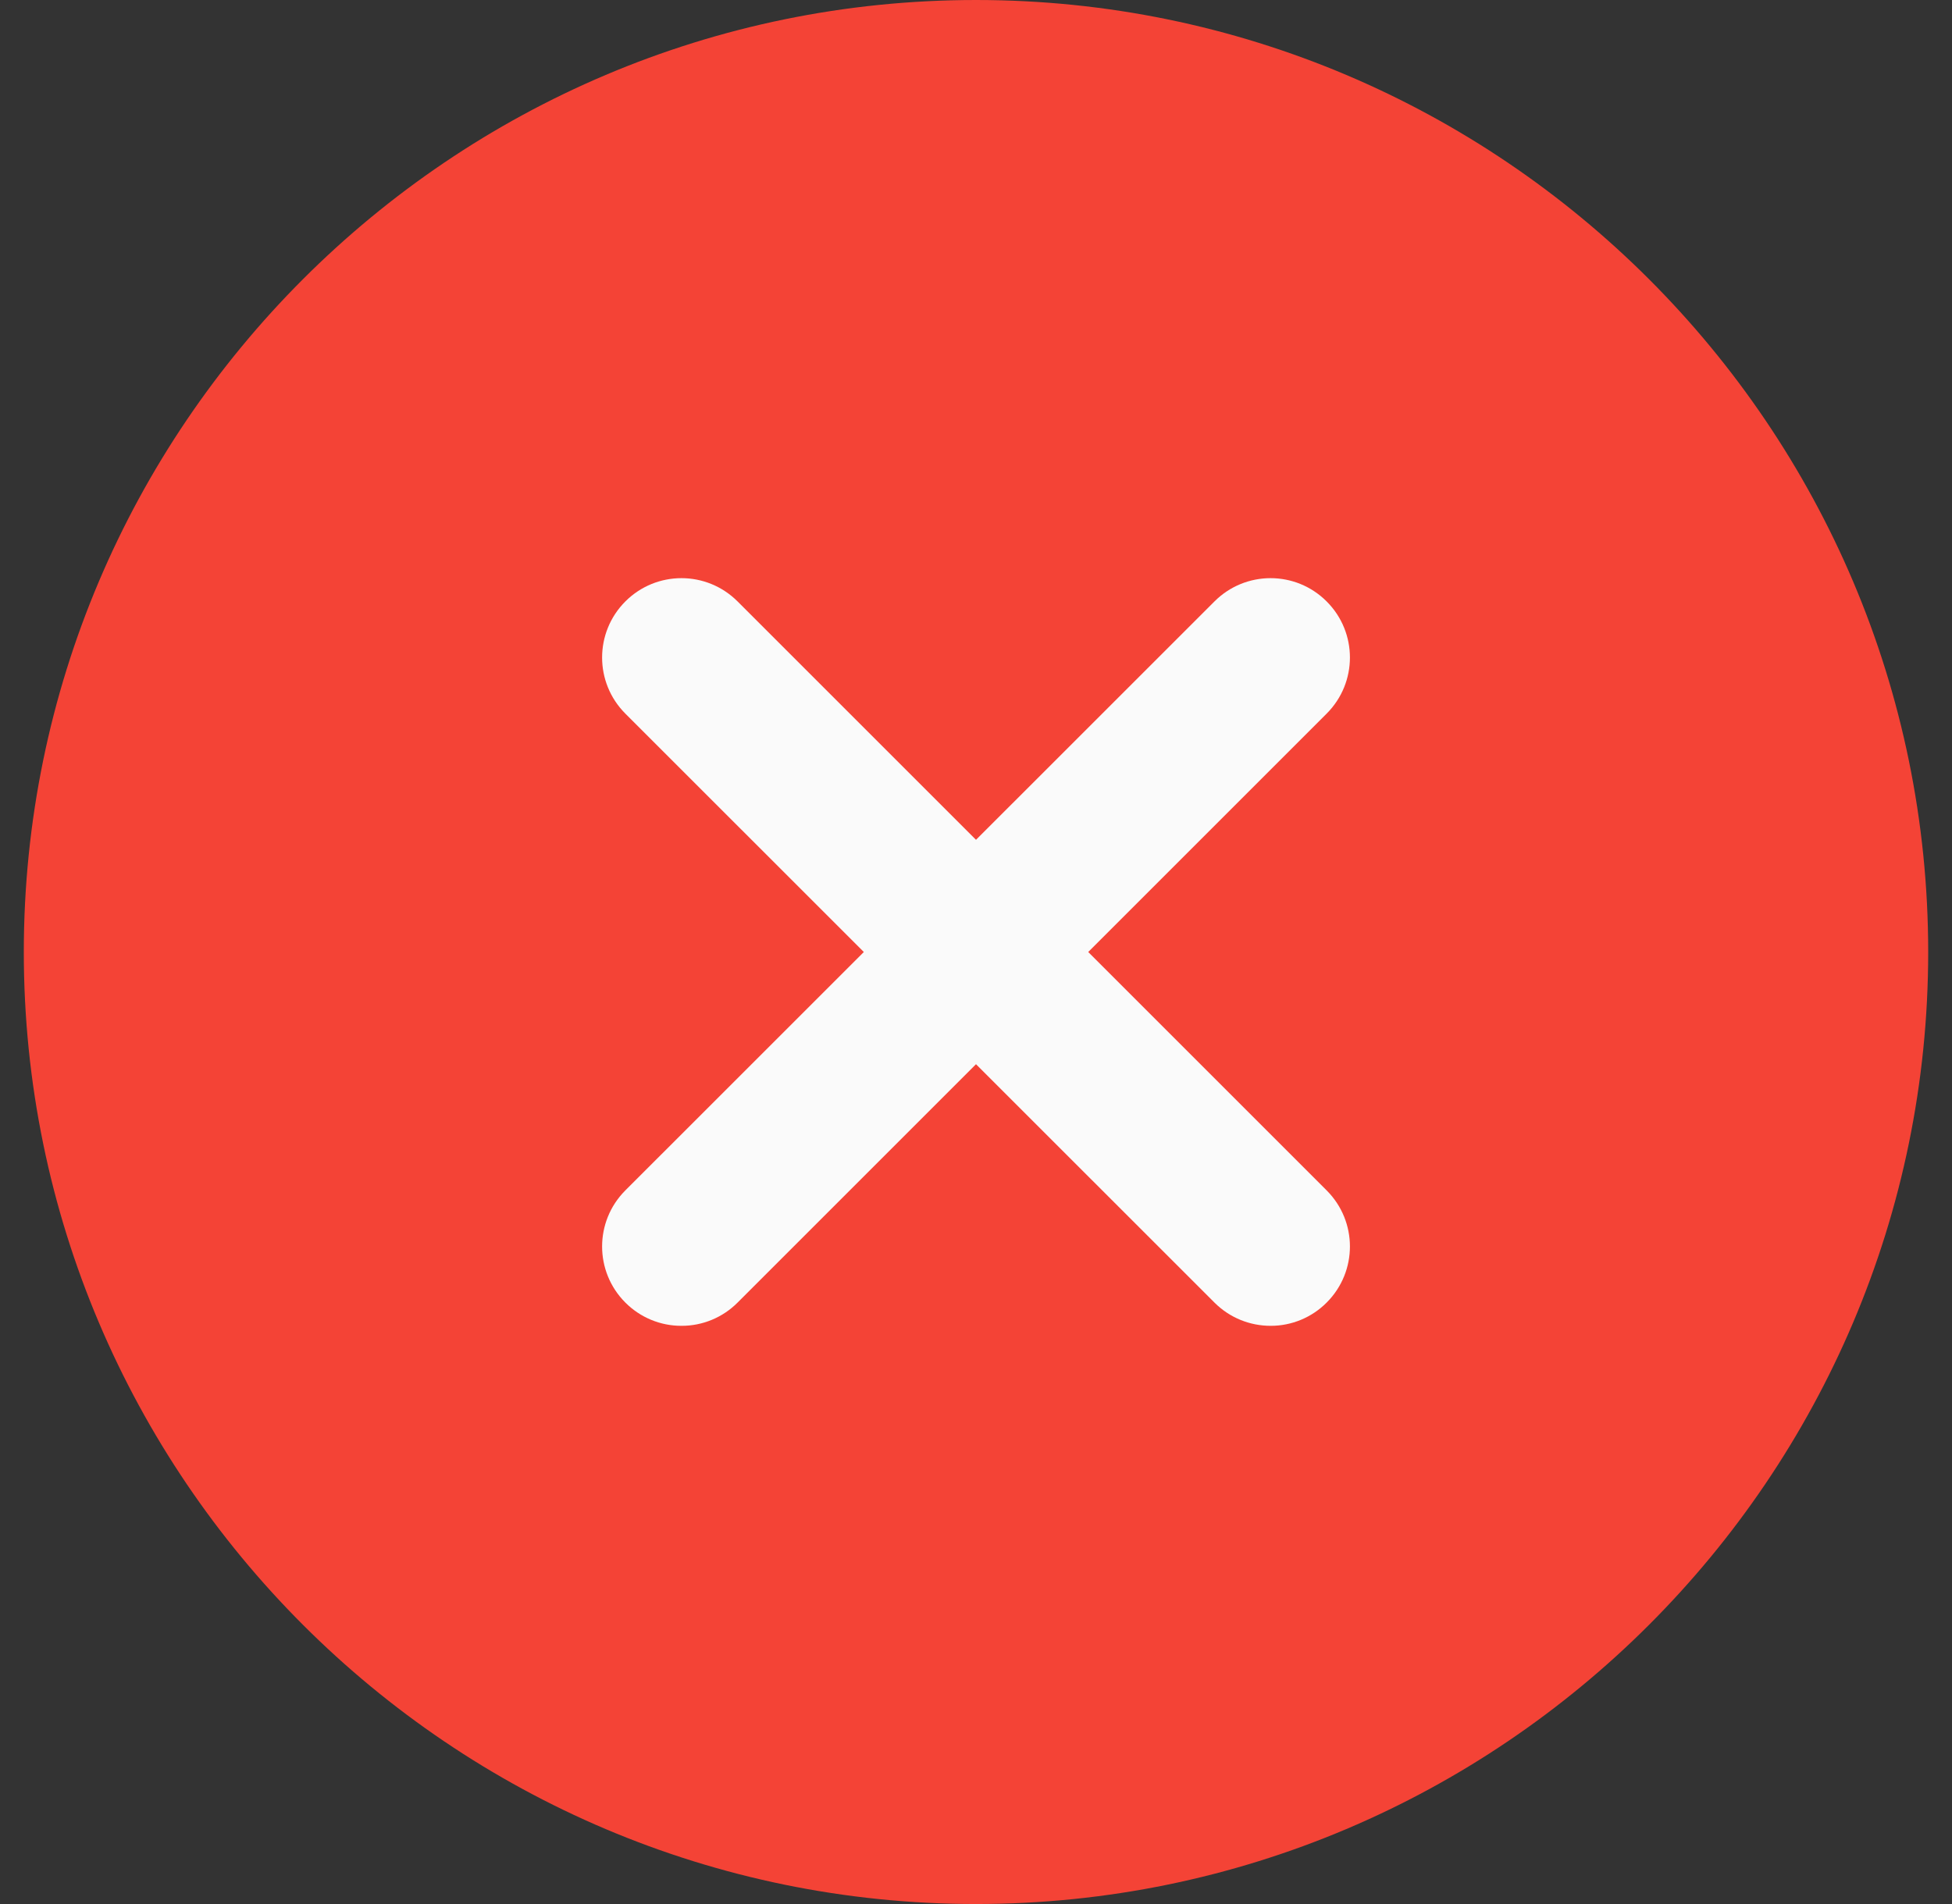 <?xml version="1.0" encoding="UTF-8"?> <svg xmlns="http://www.w3.org/2000/svg" width="41" height="40" viewBox="0 0 41 40" fill="none"><rect x="0" y="0" width="41" height="40" fill="#333333" stroke="none"/> <path d="M20.5 0C9.472 0 0.5 8.972 0.5 20C0.5 31.029 9.472 40 20.5 40C31.528 40 40.5 31.029 40.5 20C40.5 8.972 31.528 0 20.5 0Z" fill="#F44336"></path> <path d="M27.865 25.008C28.517 25.66 28.517 26.713 27.865 27.365C27.711 27.52 27.527 27.643 27.325 27.727C27.122 27.811 26.906 27.854 26.687 27.853C26.26 27.853 25.834 27.69 25.509 27.365L20.5 22.357L15.492 27.365C15.338 27.52 15.154 27.643 14.952 27.727C14.749 27.811 14.533 27.854 14.314 27.853C14.095 27.854 13.878 27.811 13.676 27.727C13.473 27.643 13.29 27.52 13.135 27.365C12.484 26.713 12.484 25.66 13.135 25.008L18.144 20L13.135 14.992C12.484 14.34 12.484 13.287 13.135 12.635C13.787 11.983 14.84 11.983 15.492 12.635L20.5 17.643L25.509 12.635C26.16 11.983 27.214 11.983 27.865 12.635C28.517 13.287 28.517 14.34 27.865 14.992L22.857 20L27.865 25.008Z" fill="#FAFAFA"></path> </svg> 